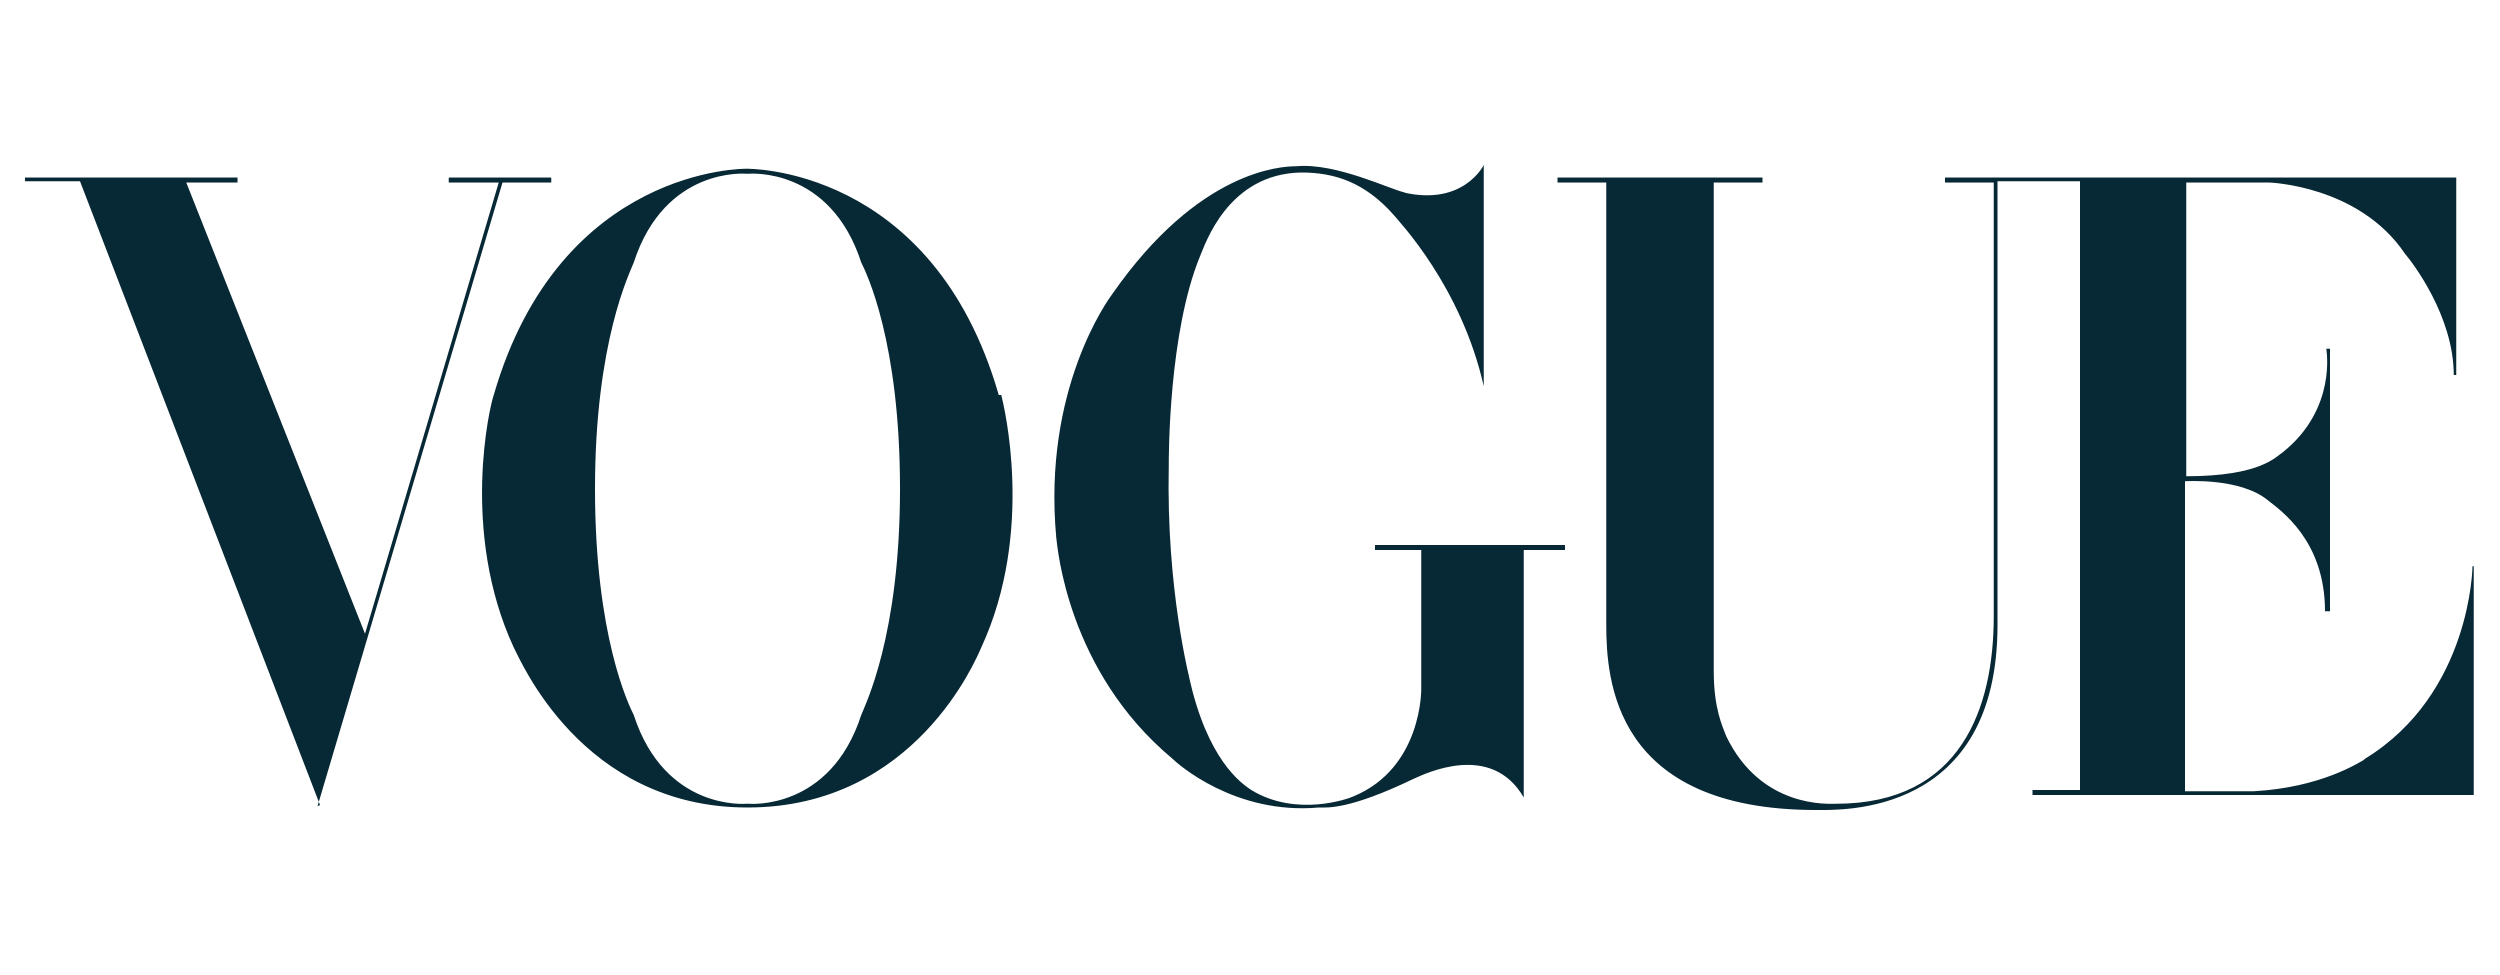 <svg viewBox="0 0 200 78" version="1.1" xmlns="http://www.w3.org/2000/svg">
  <defs>
    <style>
      .cls-1 {
        fill-rule: evenodd;
      }

      .cls-1, .cls-2 {
        fill: #072835;
      }

      .cls-3 {
        display: none;
      }
    </style>
  </defs>
  
  <g>
    <g class="cls-3" id="katman_1">
      <g id="Layer_2">
        <g id="Layer_1-2">
          <g>
            <path d="M60.1,67h-17.4v-5h-6.5c-24.5,0-23.2,4-21.8,5.4,16,12.3,38.8,9.9,51.9-5.4h-6.3v5Z" class="cls-2"></path>
            <path d="M42.7,42.1h-22.9c-15.4.3-18.2,3.5-18.3,5.5.7,2.8,1.7,5.5,3.1,8h38.1v-13.5Z" class="cls-2"></path>
            <path d="M60.1,55.7h10.5c.7-1.3,1.3-2.7,1.9-4.1l-12.4-9.1v13.3Z" class="cls-2"></path>
            <path d="M74.1,31.9c-.7-3.3-1.8-6.5-3.4-9.5h-9.3l12.8,9.5Z" class="cls-2"></path>
            <path d="M42.7,22.3h-20.6c-14.9.3-18.8,3.5-19.8,5.4-.1.4-.3.7-.4,1.1h0c-.7,2.3-1.2,4.6-1.4,7h42.2v-13.5Z" class="cls-2"></path>
            <path d="M42.7,8.3l10.3,7.7h13.5C52.8.1,28.9-1.7,13,11.9c-1.5,1.3-2.9,2.7-4.2,4.2h33.9v-7.7Z" class="cls-2"></path>
            <polygon points="170.3 41.3 155.4 13.7 105.1 13.7 99.9 25.3 120.2 25.3 120.2 65 135 65 135 25.3 147 25.4 170.3 65.9 199.5 13.7 185.3 13.7 170.3 41.3" class="cls-2"></polygon>
            <polygon points="83.3 41.3 44.7 12.4 44.7 65 58 65 58 38.4 97 67 97 13.7 83.3 13.7 83.3 41.3" class="cls-2"></polygon>
          </g>
        </g>
      </g>
    </g>
    <g id="katman_2">
      <path d="M80.1,31.6c.2.8,2.7,10.9-1.6,20.2-.4.9-5.3,12.8-18.7,12.8-13.3,0-18.2-11.9-18.7-12.8-4.3-9.3-1.9-19.4-1.6-20.2,5.3-18.3,20.2-18.1,20.2-18.1h0s14.9-.3,20.2,18.1h0ZM68.9,57.2c.3-.8,3.1-6.3,3.1-18.1,0-11.8-2.7-17.3-3.1-18.1-2.5-7.7-9-7.1-9-7.1h-.2s-6.5-.6-9,7.1c-.3.8-3.1,6.3-3.1,18.1,0,11.8,2.7,17.3,3.1,18.1,2.5,7.7,9,7.1,9,7.1h.2s6.5.6,9-7.1h0ZM189.2,60.7c8.5-5.2,8.6-15.4,8.6-15.4h.1v18.3h-35.3v-.4h3.8V14.5h-6.6v35.5c0,15.3-12.5,14.8-14.5,14.8-16.2,0-16.8-10.4-16.8-14.9V14.6h-3.9v-.4h16.4v.4h-3.9v39.1c0,3,.7,4.4,1,5.2,2.8,5.8,8.2,5.4,8.8,5.4,10,0,12.6-7.7,12.6-15V14.6h-3.9v-.4h40.9v15.8h-.2c0-4.7-3.3-9-3.9-9.7-3.7-5.5-10.9-5.7-10.9-5.7h-6.6v23.5c6,0,7.2-1.6,7.7-1.9,4.4-3.5,3.5-8.3,3.5-8.3h.3v21h-.4c0-5.7-3.6-8.1-4.6-8.9-2.2-1.8-6.6-1.5-6.6-1.5v24.8h5.5c5.4-.3,8.4-2.3,8.8-2.5h0ZM25.6,64.4L6.4,14.5H2v-.3h17v.4h-4.1l14.3,36.1,10.7-36.1h-4v-.4h8.2v.4h-3.9l-14.8,49.9ZM112.3,15.4c4.8,1.1,6.4-2.2,6.4-2.2v17.7c-1.8-8-6.8-13.2-7.2-13.7-2.3-2.6-4.7-3.4-7.4-3.4-5.9.1-7.7,5.8-8.1,6.7-2.5,6.1-2.5,15.9-2.5,16.8-.2,9.8,1.6,16.8,1.9,18,1.6,6.1,4.3,7.6,4.7,7.9,3.6,2.2,7.8.7,8.2.5,5.5-2.3,5.4-8.6,5.4-8.6v-11.1h-3.7v-.4h15.2v.4h-3.3v19.8c-2.6-4.5-7.9-1.9-8.8-1.5-5.2,2.5-6.9,2.3-7.6,2.3-6.7.6-11.3-3.5-11.7-3.9-8.4-7-9.2-16.9-9.3-17.7-1.1-11.9,4.2-19.1,4.5-19.5,6.9-9.9,13.5-10.2,14.7-10.2,3.2-.3,7.6,1.9,8.7,2.1Z" class="cls-1"></path>
    </g>
  </g>
</svg>